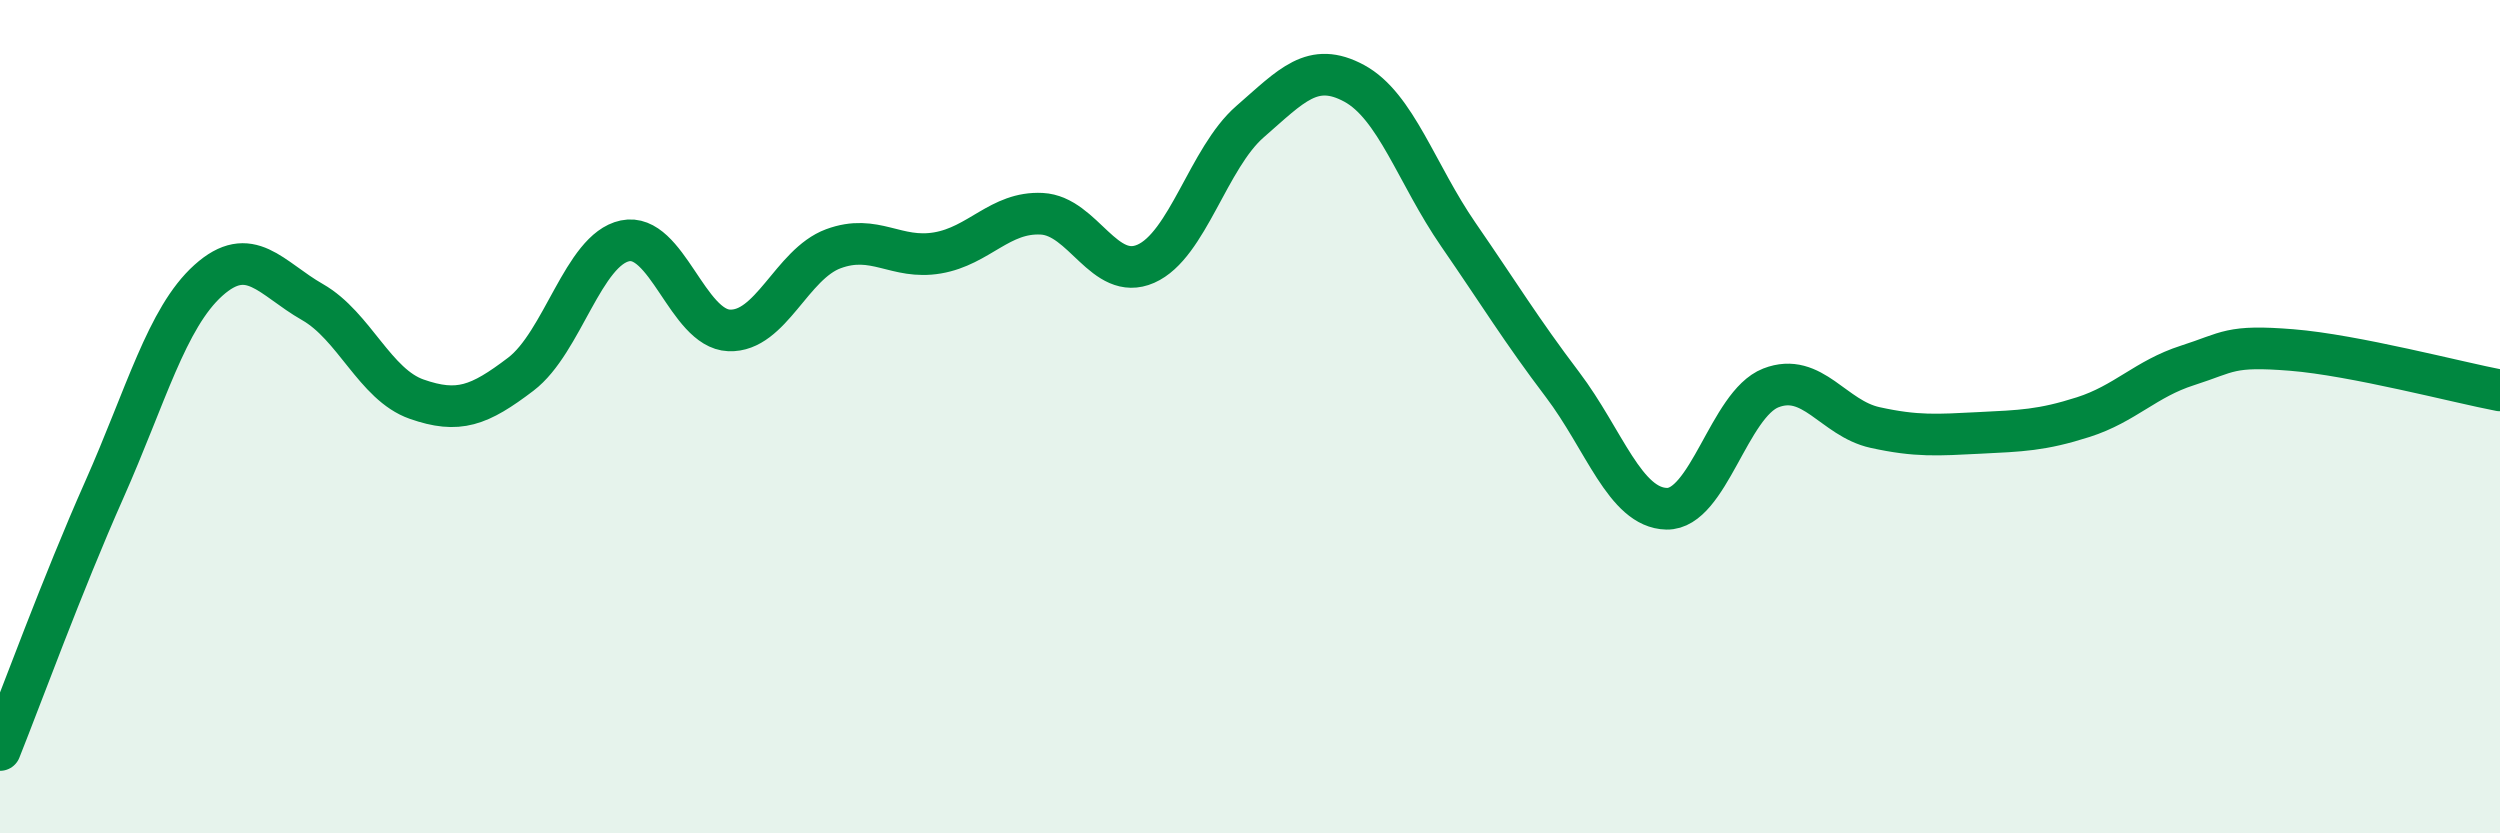
    <svg width="60" height="20" viewBox="0 0 60 20" xmlns="http://www.w3.org/2000/svg">
      <path
        d="M 0,18 C 0.5,16.75 1.5,14.01 2.5,11.76 C 3.5,9.51 4,7.63 5,6.73 C 6,5.83 6.5,6.68 7.5,7.25 C 8.5,7.82 9,9.23 10,9.58 C 11,9.93 11.5,9.74 12.5,8.98 C 13.5,8.22 14,5.99 15,5.78 C 16,5.57 16.5,7.89 17.5,7.93 C 18.5,7.97 19,6.34 20,5.97 C 21,5.6 21.5,6.24 22.5,6.07 C 23.5,5.9 24,5.08 25,5.13 C 26,5.18 26.5,6.77 27.5,6.33 C 28.5,5.89 29,3.79 30,2.92 C 31,2.05 31.5,1.46 32.5,2 C 33.5,2.54 34,4.18 35,5.63 C 36,7.08 36.5,7.91 37.5,9.23 C 38.5,10.55 39,12.19 40,12.21 C 41,12.23 41.5,9.7 42.5,9.31 C 43.5,8.92 44,10.04 45,10.26 C 46,10.48 46.5,10.44 47.5,10.39 C 48.5,10.34 49,10.33 50,10.01 C 51,9.69 51.5,9.09 52.5,8.77 C 53.5,8.45 53.5,8.28 55,8.4 C 56.5,8.52 59,9.18 60,9.37L60 20L0 20Z"
        fill="#008740"
        opacity="0.1"
        stroke-linecap="round"
        stroke-linejoin="round"
      />
      <path
        d="M 0,18 C 0.5,16.75 1.5,14.01 2.5,11.76 C 3.5,9.51 4,7.63 5,6.73 C 6,5.83 6.5,6.68 7.5,7.25 C 8.5,7.82 9,9.23 10,9.58 C 11,9.93 11.5,9.74 12.5,8.98 C 13.5,8.22 14,5.99 15,5.78 C 16,5.57 16.5,7.89 17.5,7.93 C 18.5,7.97 19,6.34 20,5.97 C 21,5.6 21.5,6.24 22.5,6.07 C 23.5,5.9 24,5.08 25,5.13 C 26,5.18 26.5,6.77 27.5,6.33 C 28.5,5.89 29,3.79 30,2.92 C 31,2.05 31.5,1.46 32.5,2 C 33.5,2.54 34,4.18 35,5.63 C 36,7.08 36.5,7.91 37.5,9.23 C 38.5,10.55 39,12.19 40,12.21 C 41,12.23 41.5,9.7 42.5,9.31 C 43.5,8.92 44,10.04 45,10.26 C 46,10.48 46.5,10.44 47.5,10.39 C 48.5,10.34 49,10.33 50,10.01 C 51,9.69 51.5,9.09 52.5,8.77 C 53.5,8.45 53.5,8.28 55,8.4 C 56.5,8.52 59,9.18 60,9.37"
        stroke="#008740"
        stroke-width="1"
        fill="none"
        stroke-linecap="round"
        stroke-linejoin="round"
      />
    </svg>
  